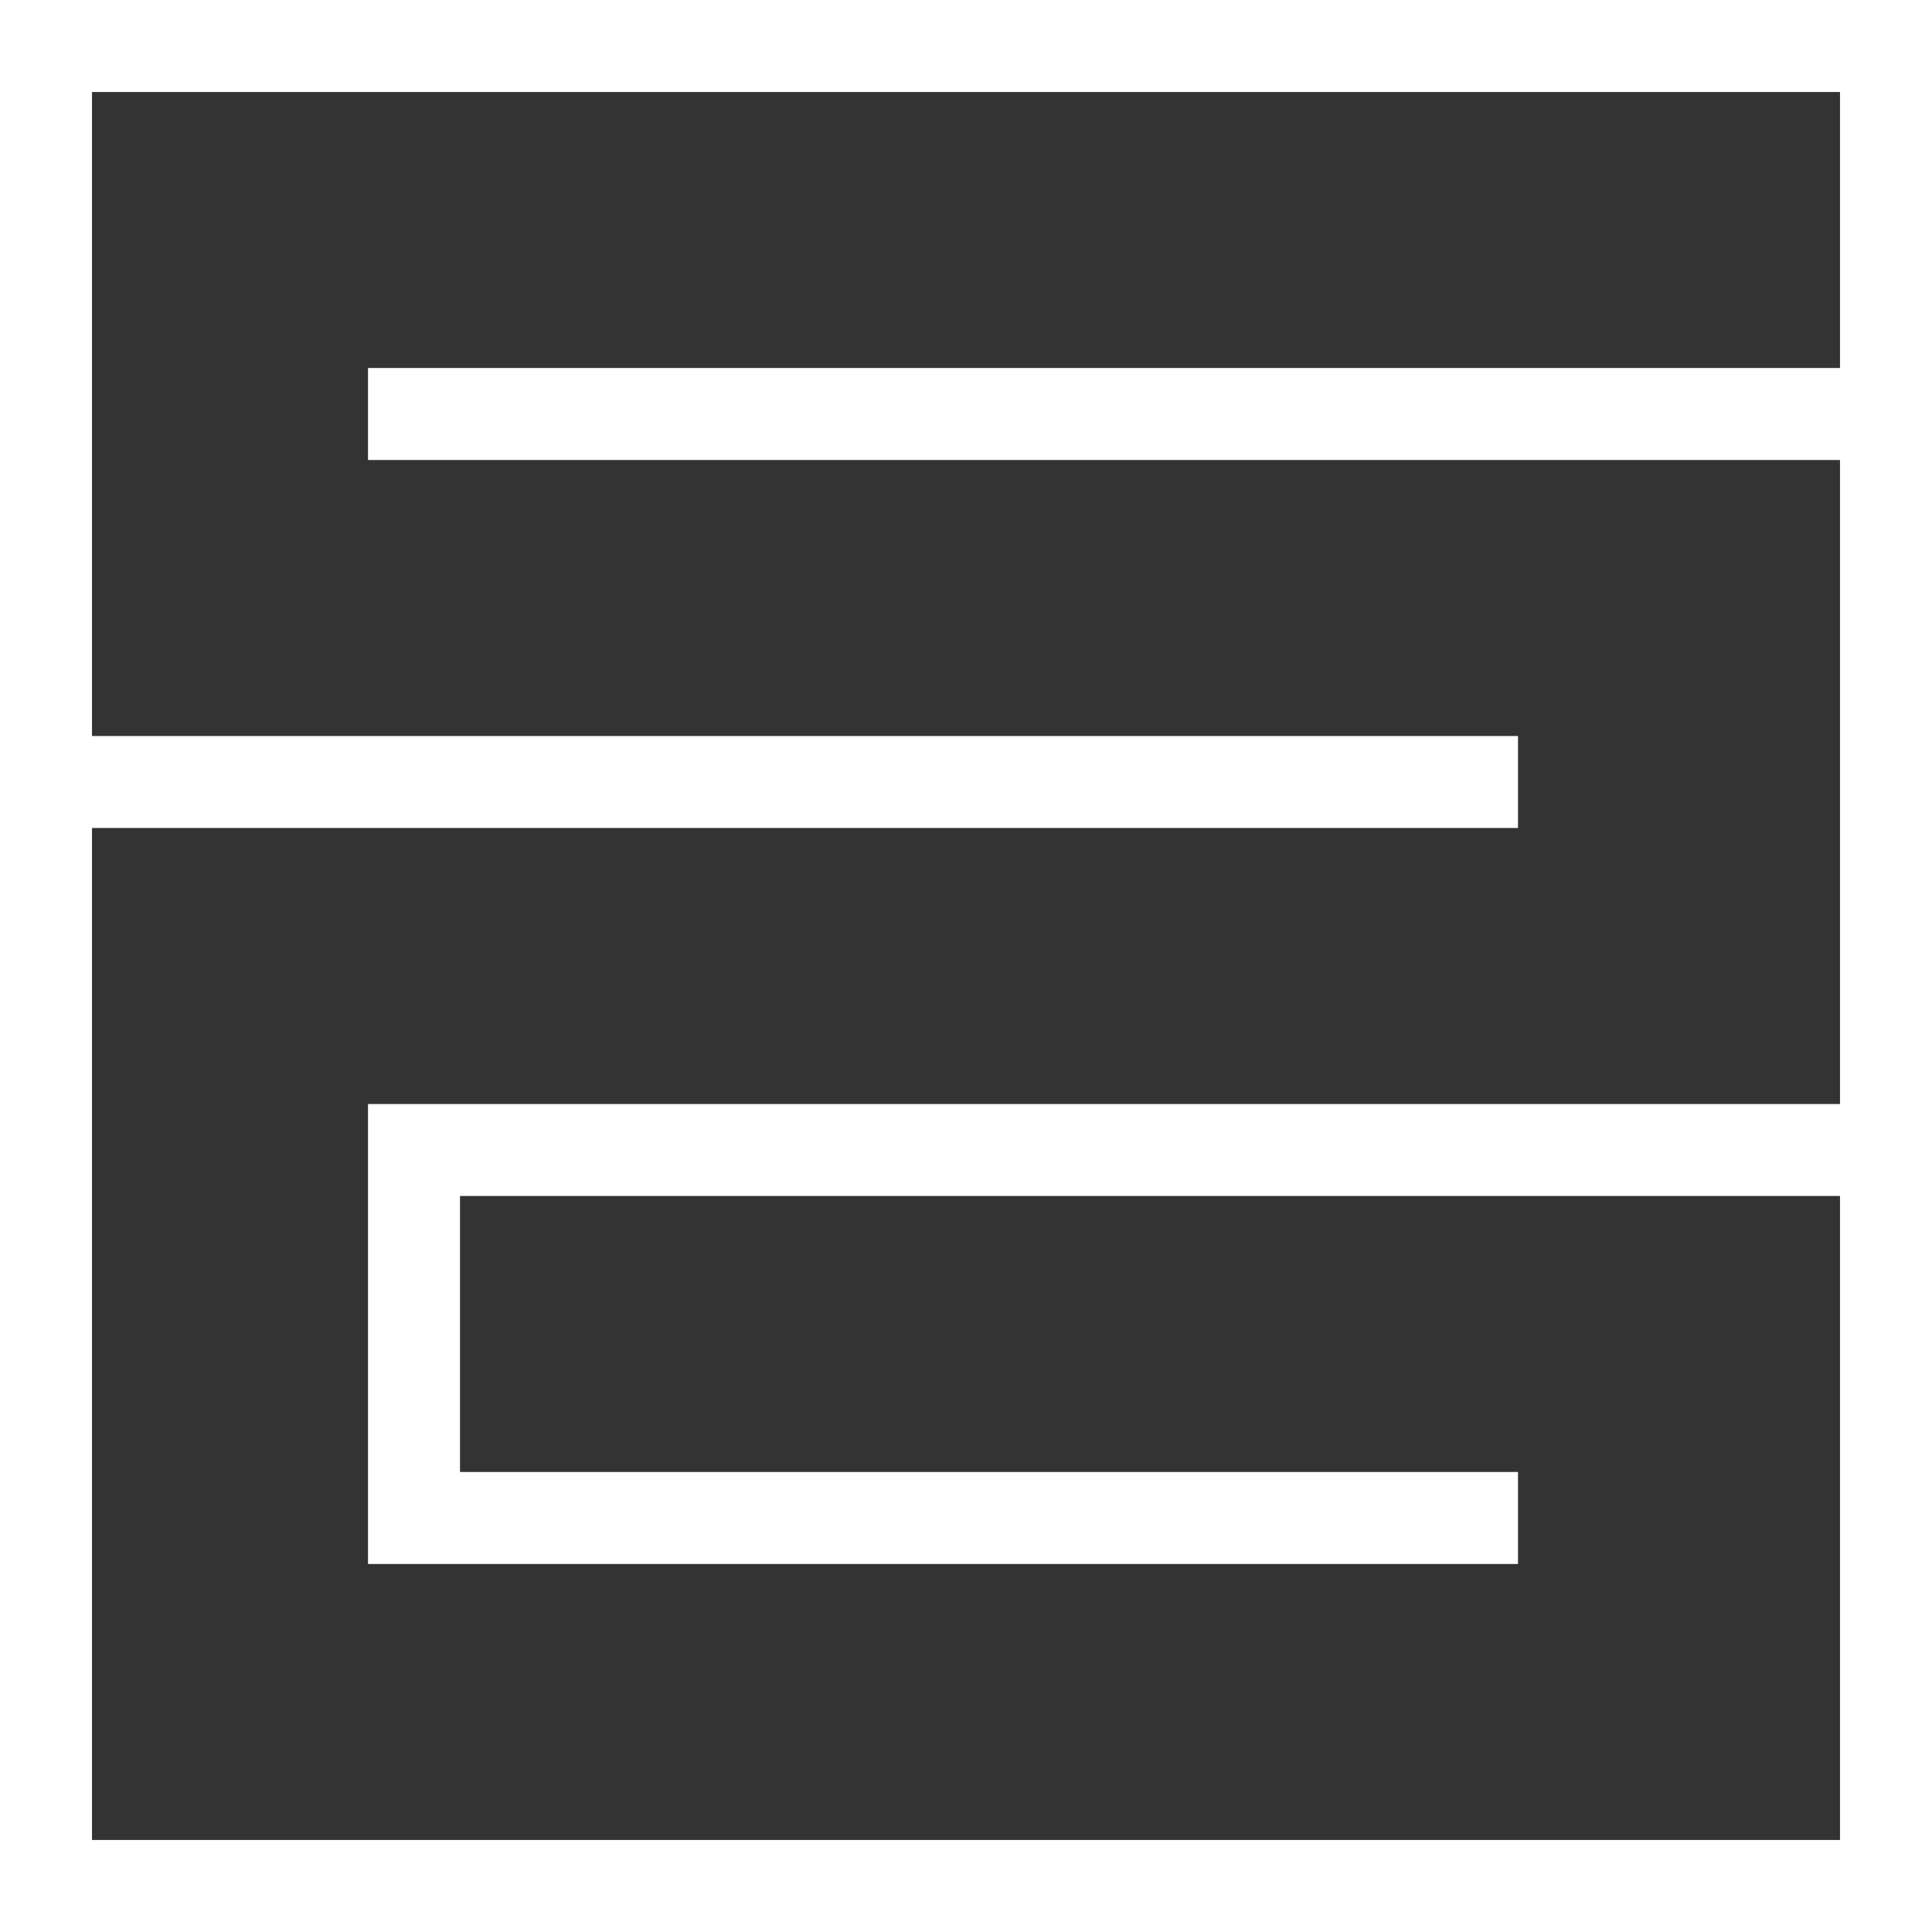 <?xml version="1.0" encoding="utf-8"?>
<!-- Generator: Adobe Illustrator 16.0.4, SVG Export Plug-In . SVG Version: 6.00 Build 0)  -->
<!DOCTYPE svg PUBLIC "-//W3C//DTD SVG 1.1//EN" "http://www.w3.org/Graphics/SVG/1.1/DTD/svg11.dtd">
<svg version="1.1" id="Layer_1" xmlns:xl="http://www.w3.org/1999/xlink" xmlns:dc="http://purl.org/dc/elements/1.1/"
	 xmlns="http://www.w3.org/2000/svg" xmlns:xlink="http://www.w3.org/1999/xlink" x="0px" y="0px" width="378px" height="378px"
	 viewBox="63 63 378 378" enable-background="new 63 63 378 378" xml:space="preserve">
<rect x="63" y="63" width="378" height="378" fill="#333333" stroke="none"/>
<g>
	<title>Canvas 1</title>
	<g>
		<title>Layer 1</title>
		<g>
			<path fill="#FFFFFF" d="M441,441H63V63h378V441z M81,423h342V297H153v54h207v18H135v-90h288V153H135v-18h288V81H81v126h279v18H81
				V423z"/>
		</g>
	</g>
</g>
</svg>

